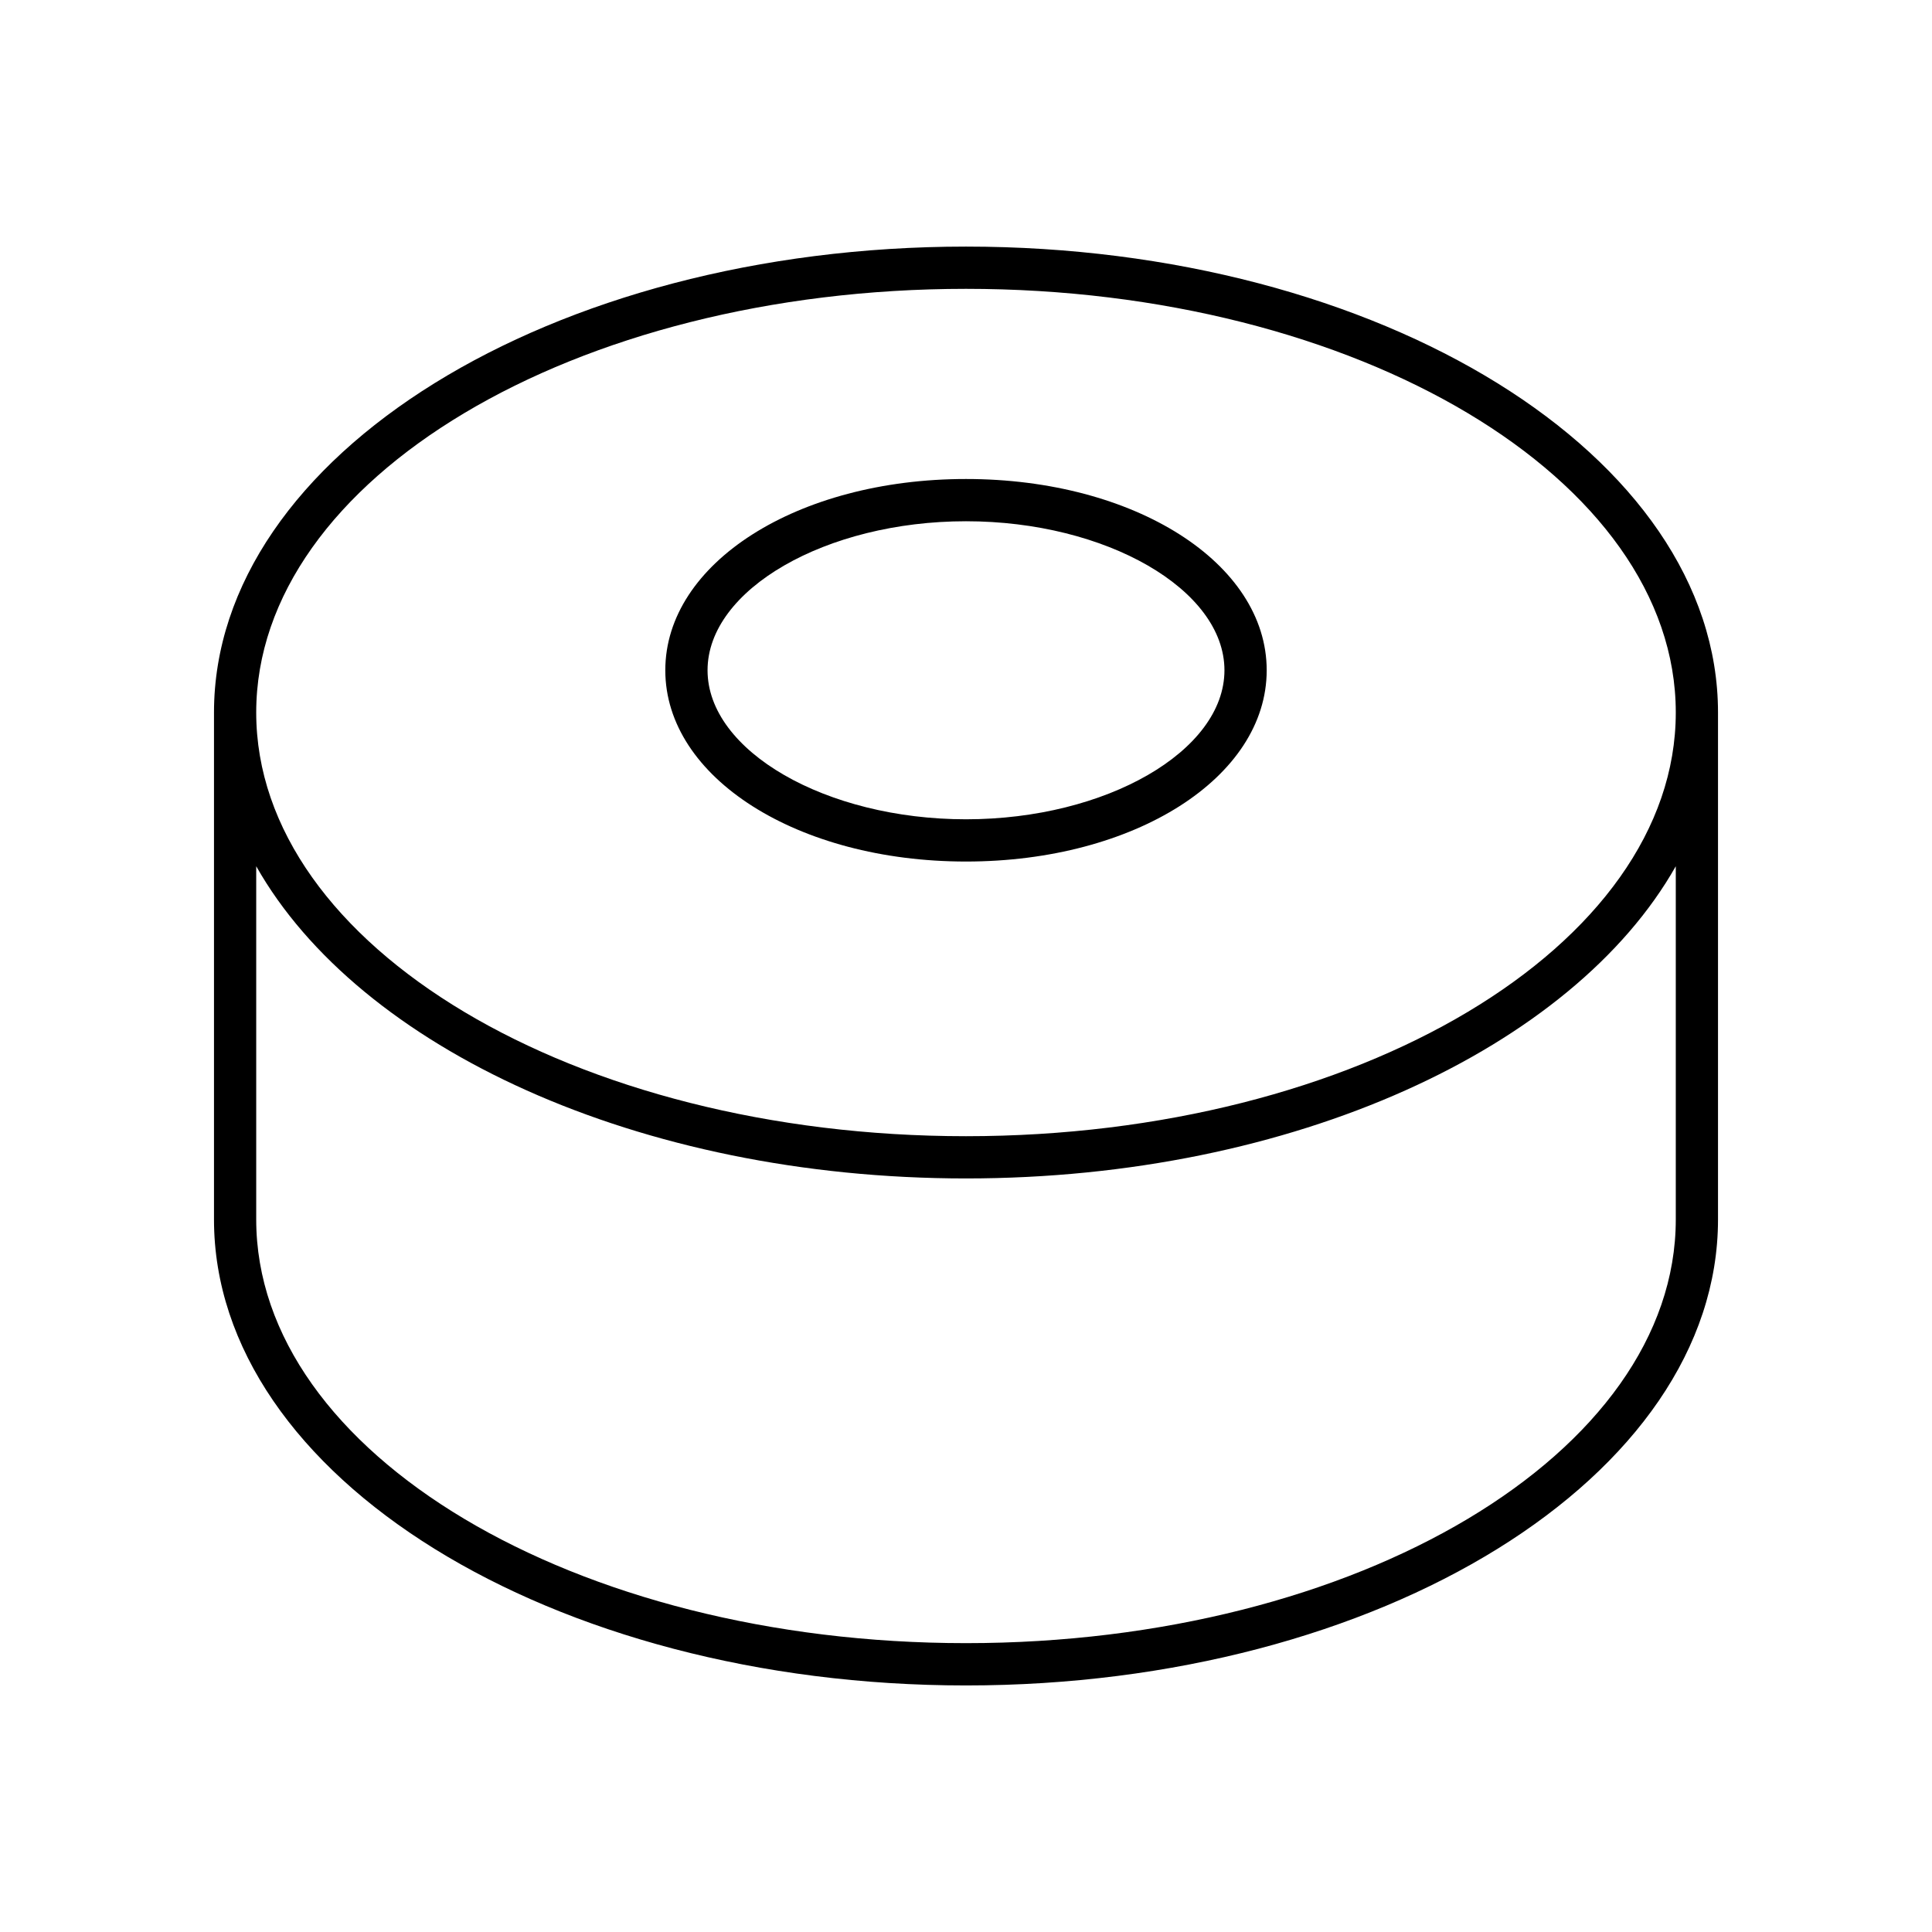 <?xml version="1.0" encoding="UTF-8"?>
<!-- Uploaded to: ICON Repo, www.svgrepo.com, Generator: ICON Repo Mixer Tools -->
<svg fill="#000000" width="800px" height="800px" version="1.1" viewBox="144 144 512 512" xmlns="http://www.w3.org/2000/svg">
 <g>
  <path d="m400 209.35c-109.89 0-199.29 55.391-199.29 123.48v134.35c0 68.086 89.402 123.48 199.29 123.48s199.29-55.387 199.29-123.48v-134.35c0-68.086-89.402-123.48-199.29-123.48zm188.1 257.82c0 61.91-84.379 112.28-188.1 112.28-103.72 0-188.1-50.371-188.1-112.28v-93.609c27.23 48.121 101.24 82.738 188.1 82.738 86.855 0 160.87-34.613 188.1-82.738zm-188.1-22.066c-103.72 0-188.1-50.371-188.1-112.28 0-61.91 84.375-112.28 188.1-112.28 103.72 0 188.1 50.371 188.1 112.28 0 61.91-84.379 112.28-188.1 112.28z"/>
  <path d="m400 270.94c-44.684 0-79.688 22.266-79.688 50.688s35 50.688 79.688 50.688c44.684 0 79.688-22.266 79.688-50.688s-35.004-50.688-79.688-50.688zm0 90.18c-37.125 0-68.492-18.082-68.492-39.492s31.367-39.492 68.492-39.492c37.121 0 68.492 18.082 68.492 39.492 0 21.406-31.371 39.492-68.492 39.492z"/>
 </g>
</svg>